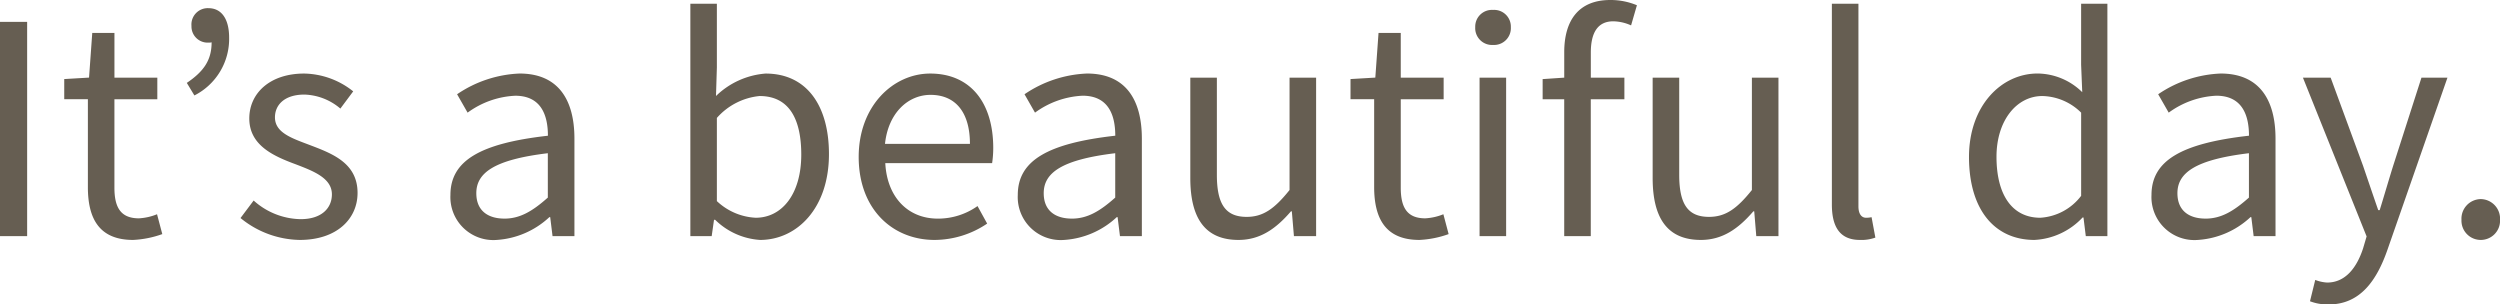 <svg xmlns="http://www.w3.org/2000/svg" width="222.69" height="27.118" viewBox="0 0 222.69 27.118"><path d="M-110.994,0h2.418V-19.084h-2.418Zm11.856.338a8.888,8.888,0,0,0,2.6-.52l-.468-1.768a5,5,0,0,1-1.612.364c-1.638,0-2.184-.988-2.184-2.73v-7.878h3.822v-1.924H-100.8V-18.1h-1.976l-.286,3.978-2.21.13v1.794h2.106v7.826C-103.168-1.56-102.154.338-99.138.338Zm5.46-12.87a5.648,5.648,0,0,0,3.094-5.148c0-1.664-.676-2.626-1.846-2.626a1.455,1.455,0,0,0-1.508,1.586,1.438,1.438,0,0,0,1.508,1.482.975.975,0,0,0,.286-.026c0,1.638-.754,2.626-2.21,3.614ZM-84.292.338c3.328,0,5.148-1.9,5.148-4.186,0-2.678-2.262-3.51-4.316-4.29-1.586-.6-3.042-1.092-3.042-2.444,0-1.092.832-2.028,2.626-2.028a5.169,5.169,0,0,1,3.2,1.248l1.144-1.534A7.175,7.175,0,0,0-83.9-14.482c-3.068,0-4.888,1.768-4.888,4,0,2.392,2.158,3.354,4.134,4.082,1.56.6,3.224,1.222,3.224,2.678,0,1.222-.91,2.21-2.782,2.21A6.4,6.4,0,0,1-88.4-3.172l-1.17,1.56A8.516,8.516,0,0,0-84.292.338Zm17.55,0a7.564,7.564,0,0,0,4.68-2.028h.078L-61.776,0h1.95V-8.684c0-3.484-1.456-5.8-4.888-5.8a10.619,10.619,0,0,0-5.564,1.846L-69.342-11A7.778,7.778,0,0,1-65.1-12.506c2.314,0,2.912,1.742,2.912,3.562-6.006.676-8.684,2.21-8.684,5.278A3.828,3.828,0,0,0-66.742.338Zm.676-1.9c-1.4,0-2.5-.65-2.5-2.262,0-1.82,1.612-2.99,6.37-3.562v3.952C-63.57-2.21-64.688-1.56-66.066-1.56ZM-43.29.338c3.25,0,6.136-2.782,6.136-7.644,0-4.316-1.976-7.176-5.642-7.176a7.113,7.113,0,0,0-4.42,2l.078-2.548V-20.7H-49.5V0h1.9l.208-1.456h.1A6.271,6.271,0,0,0-43.29.338Zm-.39-1.976A5.419,5.419,0,0,1-47.138-3.12v-7.41a5.83,5.83,0,0,1,3.8-1.95c2.678,0,3.718,2.106,3.718,5.226C-39.624-3.744-41.34-1.638-43.68-1.638ZM-27.742.338a8.4,8.4,0,0,0,4.68-1.456l-.858-1.56A6.086,6.086,0,0,1-27.456-1.56c-2.678,0-4.524-1.924-4.68-4.94h9.516a9.237,9.237,0,0,0,.1-1.352c0-4.03-2.028-6.63-5.616-6.63-3.276,0-6.37,2.86-6.37,7.436C-34.5-2.392-31.486.338-27.742.338Zm-4.42-8.554c.286-2.756,2.054-4.368,4.056-4.368,2.21,0,3.51,1.534,3.51,4.368ZM-16.2.338a7.564,7.564,0,0,0,4.68-2.028h.078L-11.232,0h1.95V-8.684c0-3.484-1.456-5.8-4.888-5.8a10.619,10.619,0,0,0-5.564,1.846L-18.8-11a7.778,7.778,0,0,1,4.238-1.508c2.314,0,2.912,1.742,2.912,3.562-6.006.676-8.684,2.21-8.684,5.278A3.828,3.828,0,0,0-16.2.338Zm.676-1.9c-1.4,0-2.5-.65-2.5-2.262,0-1.82,1.612-2.99,6.37-3.562v3.952C-13.026-2.21-14.144-1.56-15.522-1.56ZM-.676.338C1.274.338,2.678-.676,4-2.21h.078L4.264,0H6.24V-14.118H3.874v10.01C2.522-2.418,1.508-1.716.052-1.716-1.82-1.716-2.6-2.834-2.6-5.46v-8.658H-4.966v8.944C-4.966-1.586-3.64.338-.676.338Zm16.12,0a8.888,8.888,0,0,0,2.6-.52L17.576-1.95a5,5,0,0,1-1.612.364c-1.638,0-2.184-.988-2.184-2.73v-7.878H17.6v-1.924H13.78V-18.1H11.8l-.286,3.978-2.21.13v1.794h2.106v7.826C11.414-1.56,12.428.338,15.444.338ZM20.8,0h2.366V-14.118H20.8ZM22-17.03a1.5,1.5,0,0,0,1.586-1.586A1.488,1.488,0,0,0,22-20.15a1.488,1.488,0,0,0-1.586,1.534A1.5,1.5,0,0,0,22-17.03ZM28.34,0h2.366V-12.194H33.7v-1.924h-2.99v-2.236c0-1.82.65-2.782,2-2.782a4.008,4.008,0,0,1,1.586.364l.52-1.794a6.089,6.089,0,0,0-2.366-.468c-2.808,0-4.108,1.794-4.108,4.654v2.262l-1.924.13v1.794H28.34ZM40.508.338c1.95,0,3.354-1.014,4.68-2.548h.078L45.448,0h1.976V-14.118H45.058v10.01c-1.352,1.69-2.366,2.392-3.822,2.392-1.872,0-2.652-1.118-2.652-3.744v-8.658H36.218v8.944C36.218-1.586,37.544.338,40.508.338Zm14.17,0A3.642,3.642,0,0,0,56.056.13l-.338-1.82a2.077,2.077,0,0,1-.494.052c-.364,0-.676-.286-.676-1.014V-20.7H52.182V-2.808C52.182-.806,52.91.338,54.678.338Zm15.548,0a6.3,6.3,0,0,0,4.29-2h.078L74.8,0h1.924V-20.7h-2.34v5.434l.1,2.444a5.744,5.744,0,0,0-3.978-1.664c-3.224,0-6.11,2.86-6.11,7.436C64.4-2.34,66.69.338,70.226.338Zm.52-1.976c-2.5,0-3.9-2.028-3.9-5.434,0-3.224,1.794-5.408,4.082-5.408A5.058,5.058,0,0,1,74.386-11v7.41A4.942,4.942,0,0,1,70.746-1.638ZM84.786.338a7.564,7.564,0,0,0,4.68-2.028h.078L89.752,0H91.7V-8.684c0-3.484-1.456-5.8-4.888-5.8a10.619,10.619,0,0,0-5.564,1.846L82.186-11a7.778,7.778,0,0,1,4.238-1.508c2.314,0,2.912,1.742,2.912,3.562-6.006.676-8.684,2.21-8.684,5.278A3.828,3.828,0,0,0,84.786.338Zm.676-1.9c-1.4,0-2.5-.65-2.5-2.262,0-1.82,1.612-2.99,6.37-3.562v3.952C87.958-2.21,86.84-1.56,85.462-1.56ZM96.434,6.084c2.808,0,4.29-2.132,5.252-4.914l5.33-15.288H104.7L102.18-6.266c-.39,1.248-.806,2.678-1.2,3.952h-.13c-.442-1.274-.936-2.73-1.352-3.952l-2.886-7.852h-2.47L99.814.026,99.5,1.092c-.572,1.742-1.586,3.042-3.2,3.042A3.374,3.374,0,0,1,95.238,3.9L94.77,5.8A4.346,4.346,0,0,0,96.434,6.084ZM109.98.338A1.717,1.717,0,0,0,111.7-1.456,1.747,1.747,0,0,0,109.98-3.3a1.747,1.747,0,0,0-1.716,1.846A1.717,1.717,0,0,0,109.98.338Z" transform="translate(110.994 21.034)" fill="#665e52"/></svg>